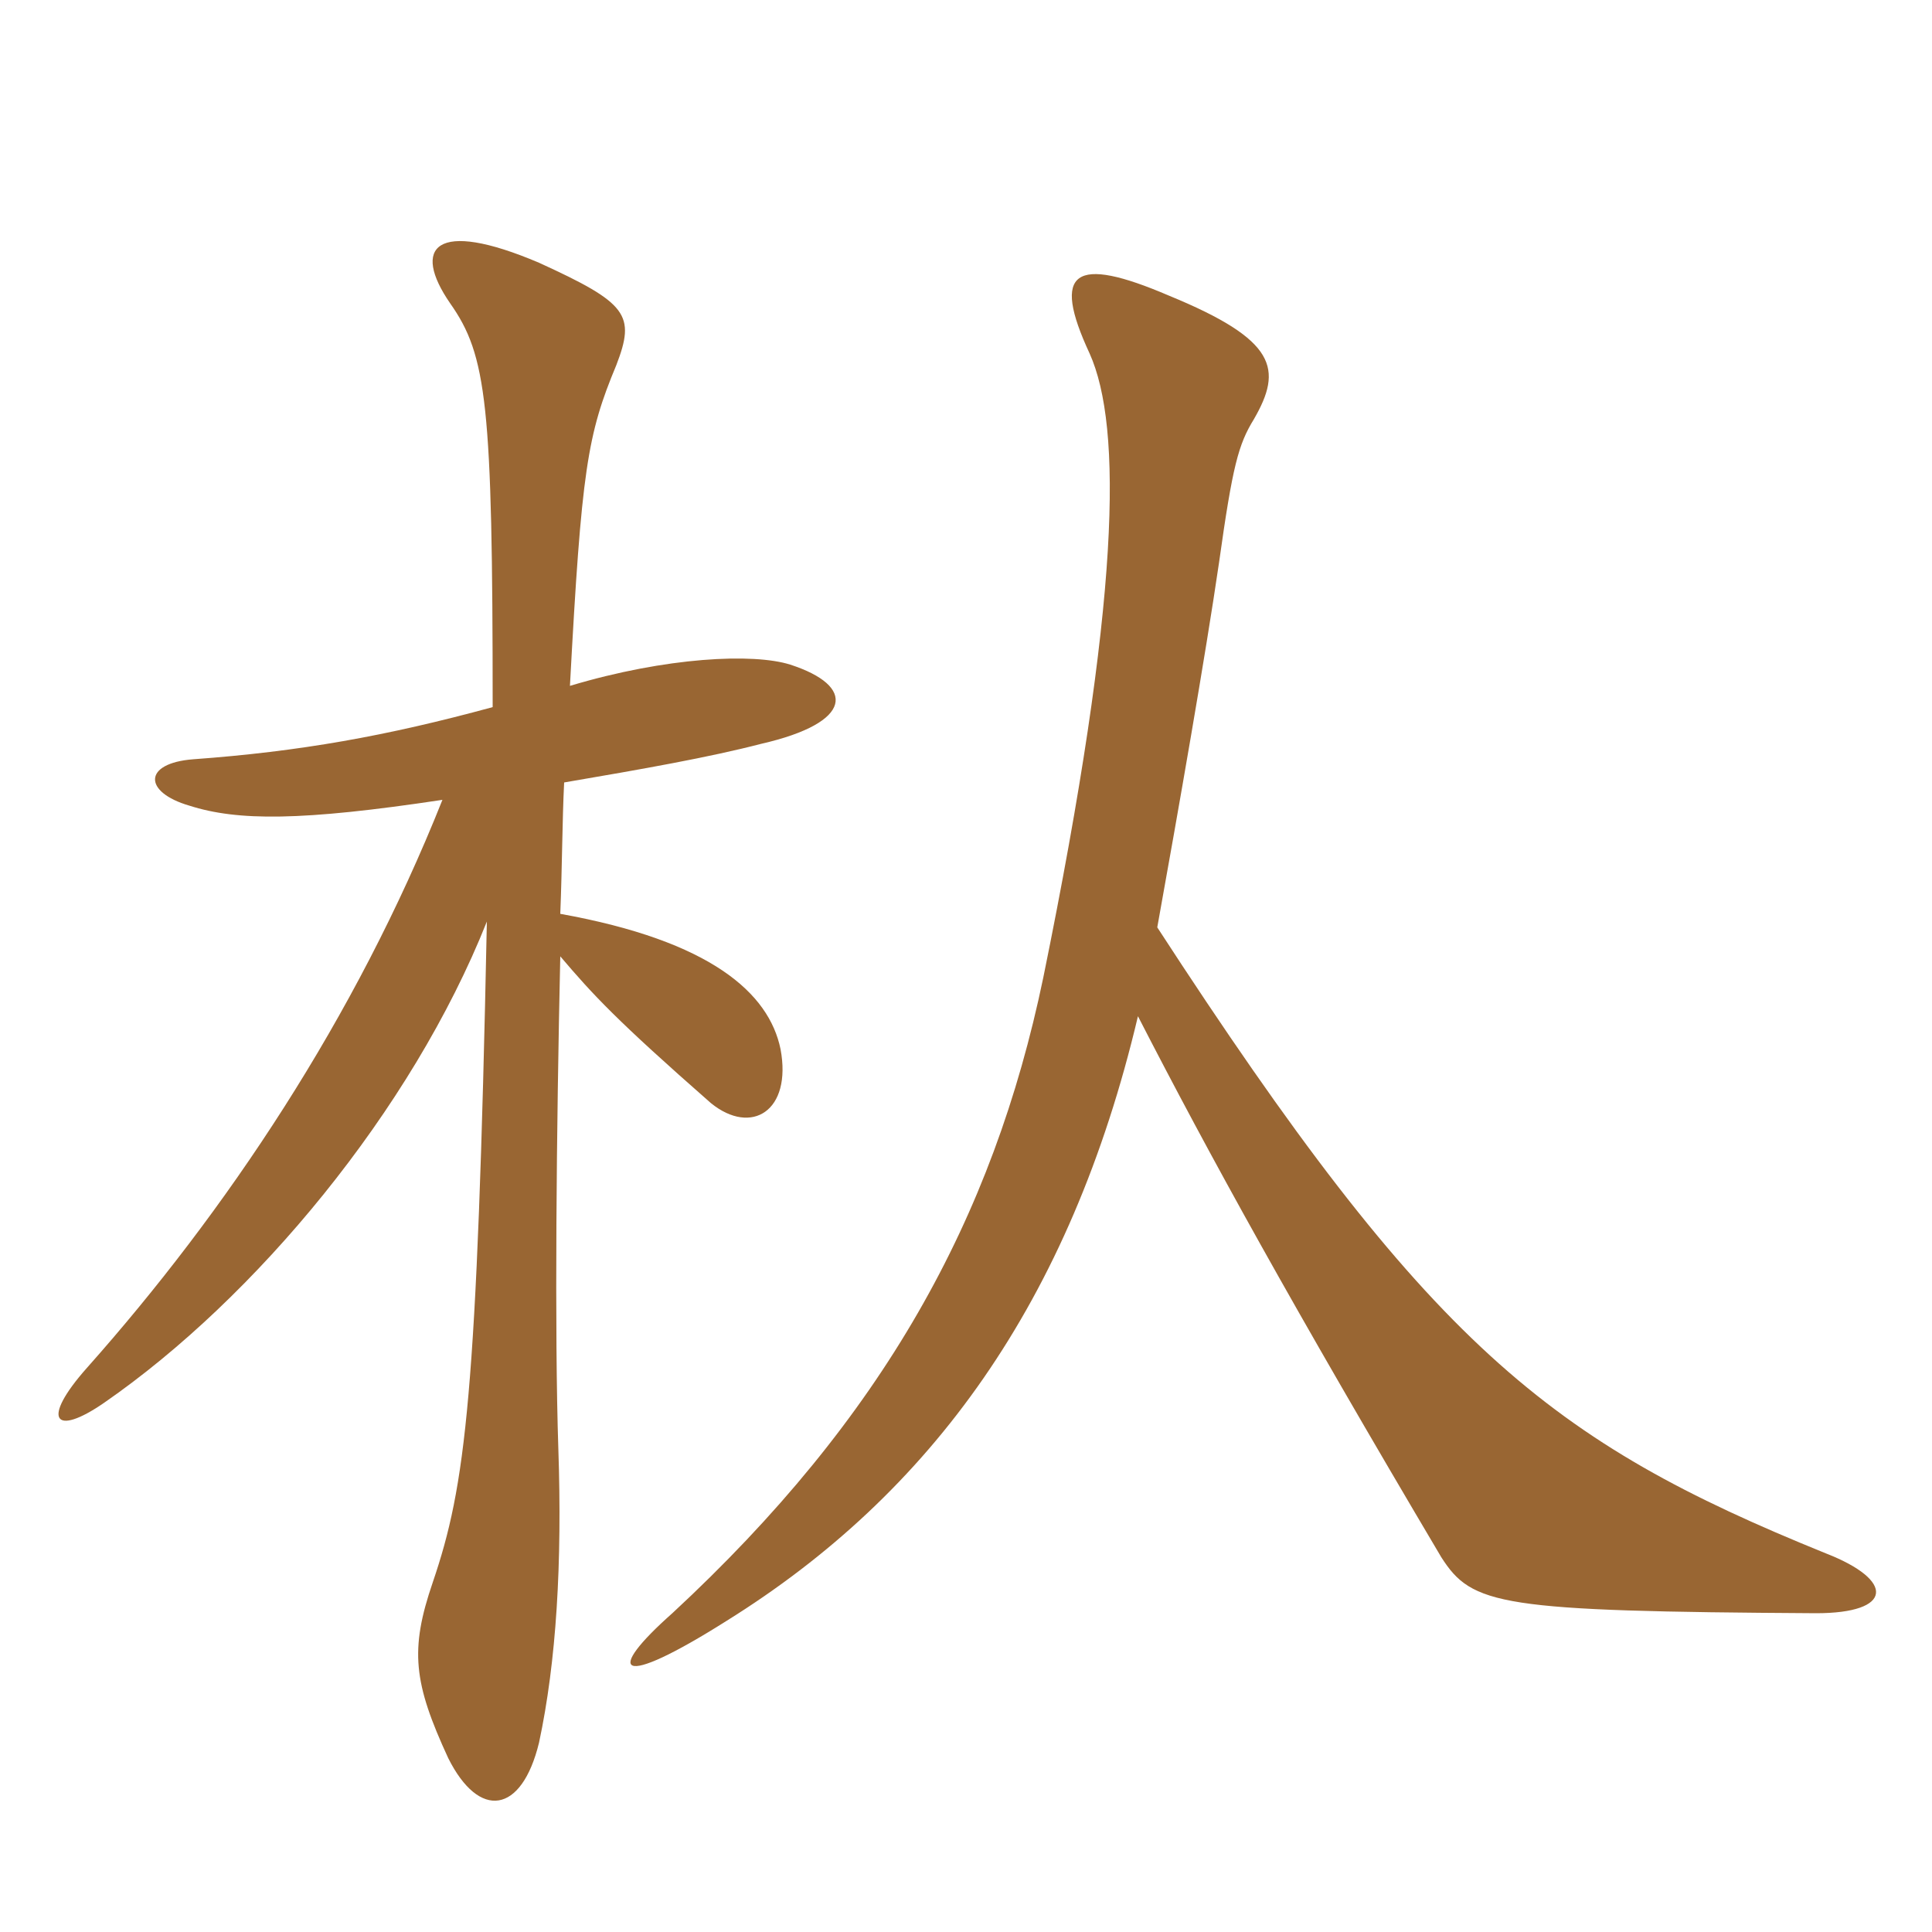 <svg xmlns="http://www.w3.org/2000/svg" xmlns:xlink="http://www.w3.org/1999/xlink" width="150" height="150"><path fill="#996633" padding="10" d="M34.35 62.10C27.60 79.05 17.55 94.05 6.75 106.20C3.15 110.25 4.20 111.60 8.10 108.90C19.80 100.80 31.95 86.25 37.80 71.55C37.05 108.45 36.15 115.35 33.60 122.85C31.80 128.10 32.10 130.65 34.80 136.50C37.20 141.30 40.50 140.85 41.85 135.30C43.20 129 43.65 121.35 43.35 112.50C43.05 103.50 43.20 87.60 43.50 74.25C46.05 77.25 47.85 79.20 55.20 85.65C58.35 88.20 61.50 86.25 60.60 81.45C59.70 77.10 55.20 73.05 43.50 70.95C43.65 67.20 43.65 63.75 43.80 60.75C49.95 59.70 55.05 58.80 59.10 57.75C66.30 56.10 66.45 53.25 61.35 51.60C58.50 50.70 51.75 51 44.25 53.25C45.15 36.45 45.60 33.75 47.85 28.35C49.35 24.45 48.75 23.55 41.85 20.40C33.75 16.95 31.95 19.20 34.95 23.55C37.80 27.60 38.25 31.35 38.25 54.90C30 57.15 23.25 58.35 15 58.95C11.10 59.25 11.10 61.50 14.70 62.55C18.45 63.75 23.40 63.75 34.35 62.10ZM88.35 78.90C93.90 89.70 100.35 101.40 111.90 120.90C114.30 124.65 116.40 125.10 141 125.25C147 125.25 147.15 122.70 141.75 120.60C120.30 111.90 111 104.55 89.85 72C91.50 62.85 93.60 50.85 94.65 43.65C95.70 36.15 96.15 34.50 97.35 32.55C99.60 28.65 99.15 26.40 90.75 22.95C83.40 19.80 81.60 21 84.60 27.45C87.15 33.15 87 46.50 81 75.90C77.10 94.65 68.55 110.10 52.20 125.25C46.95 129.90 47.85 131.25 56.40 125.85C72.30 115.95 83.10 101.10 88.35 78.90Z"/></svg>